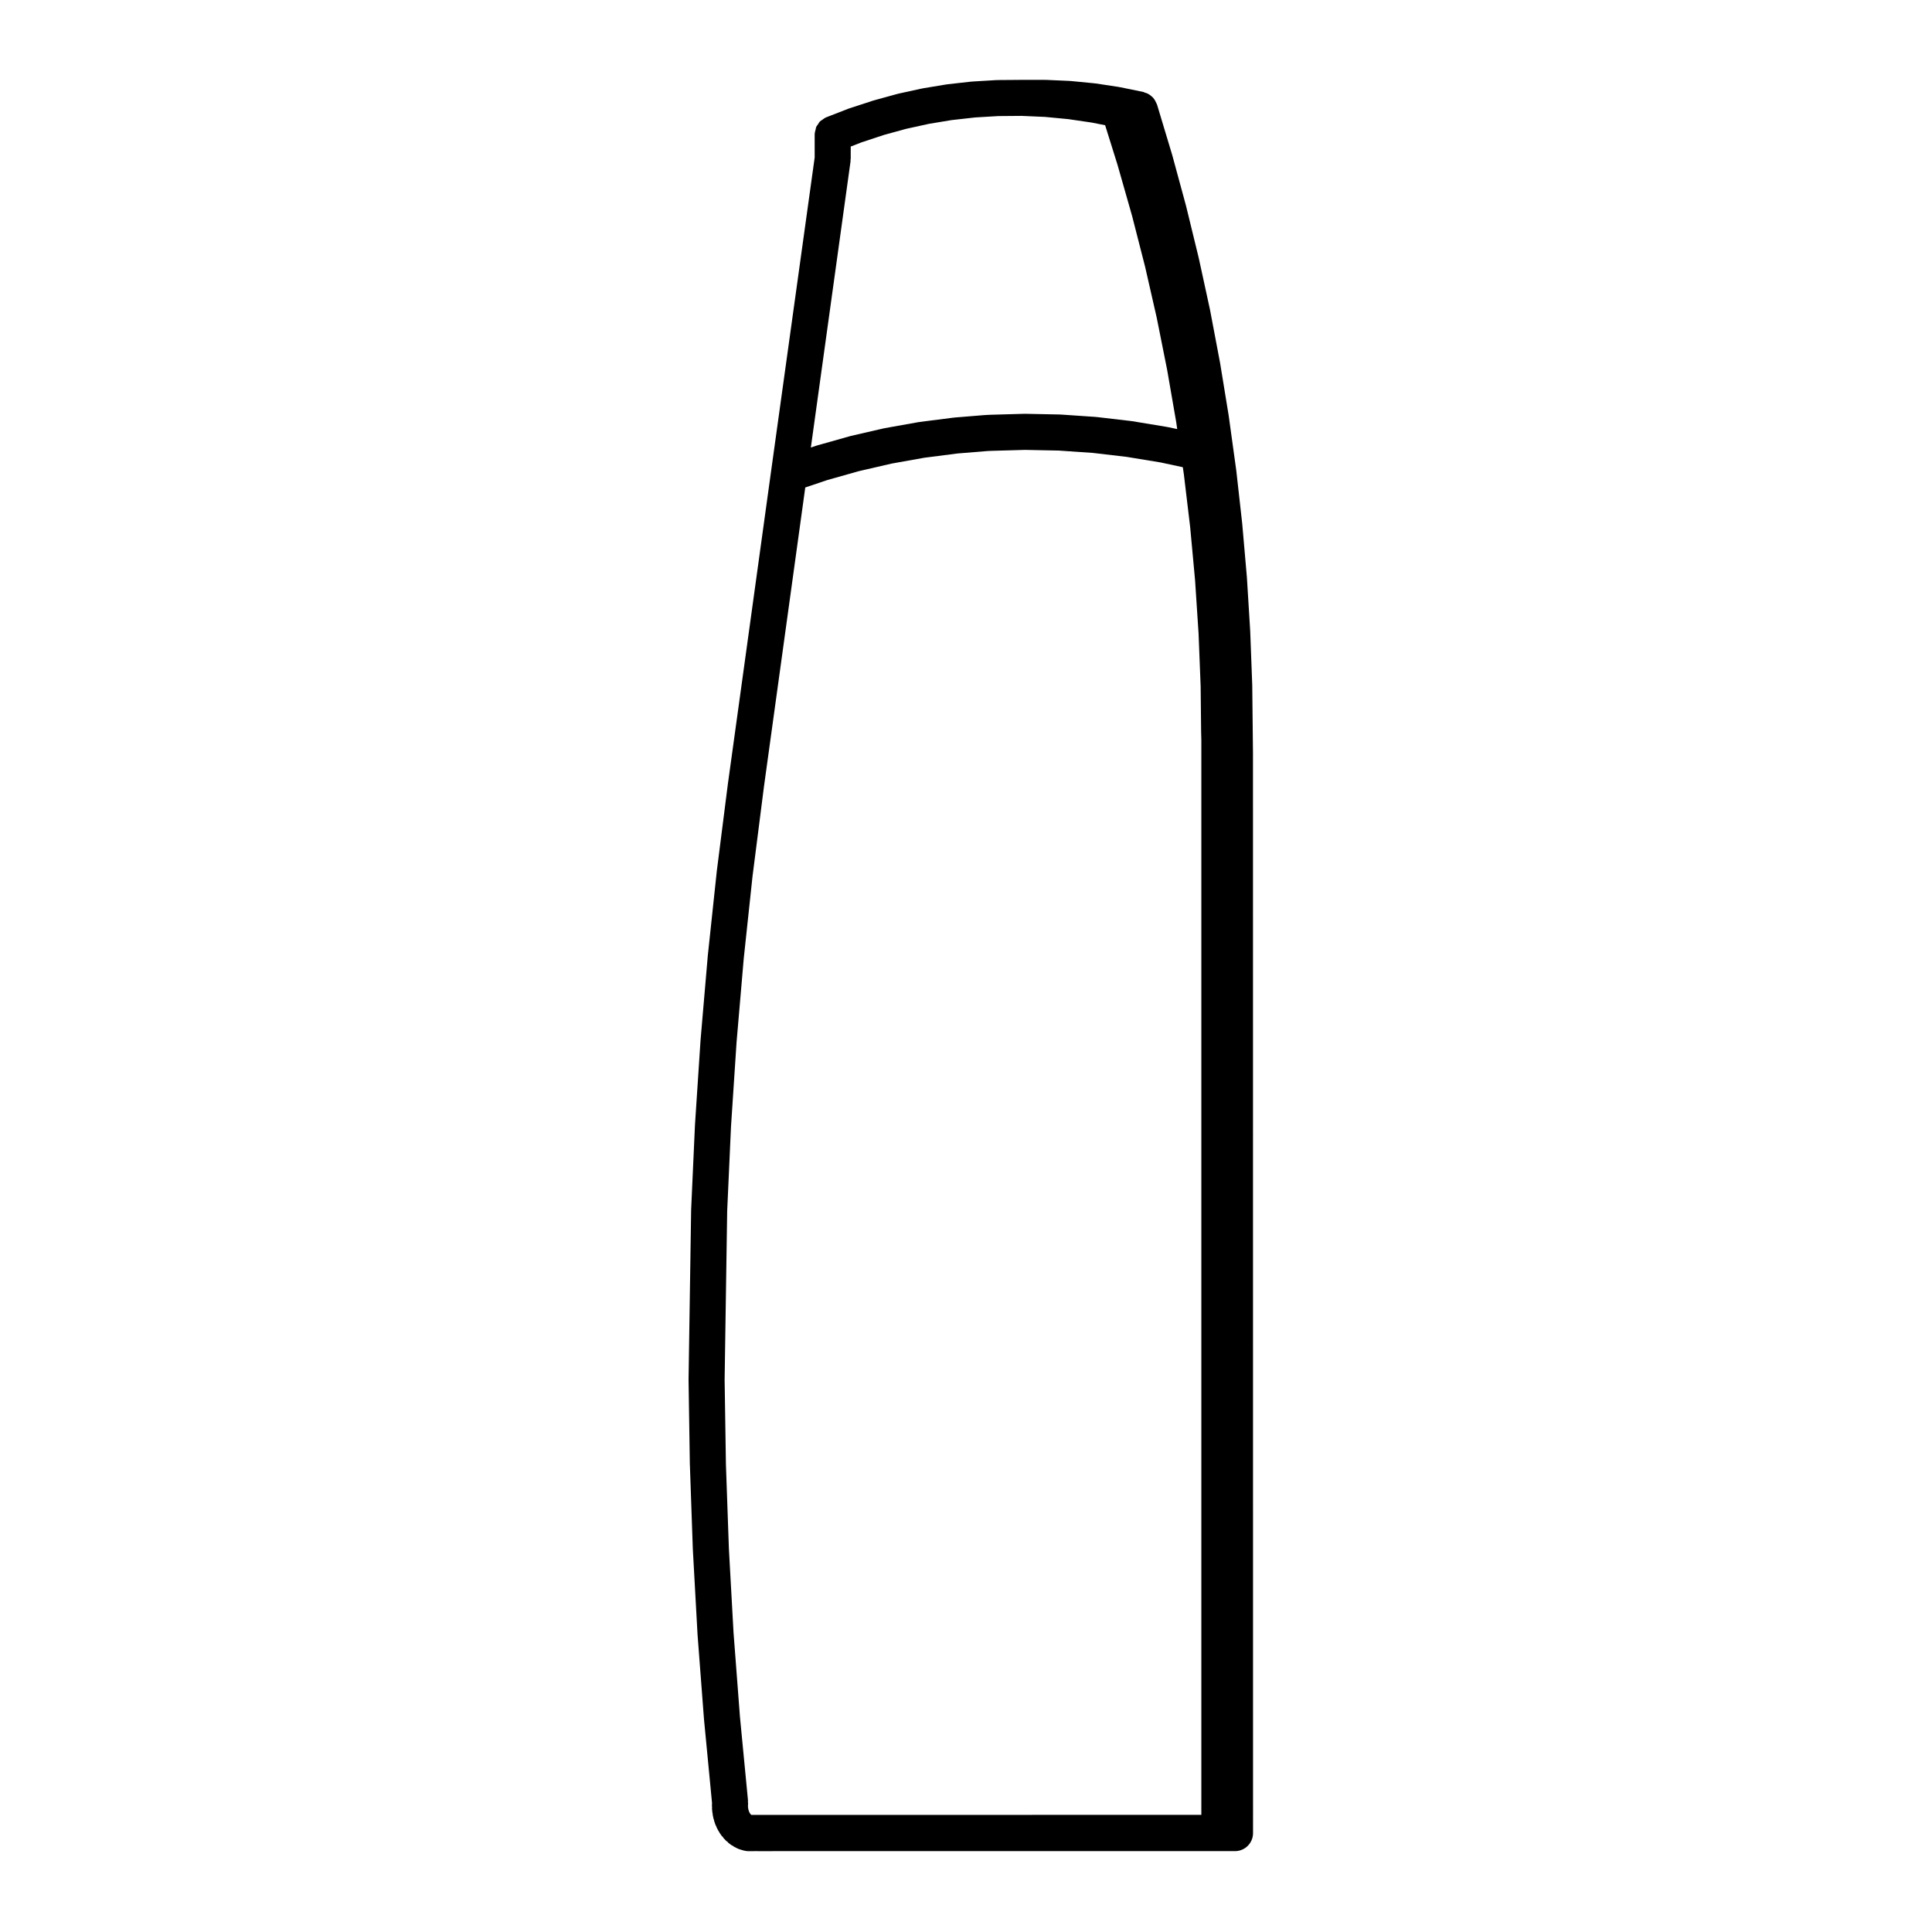 <?xml version="1.0" encoding="UTF-8"?>
<!-- Uploaded to: ICON Repo, www.iconrepo.com, Generator: ICON Repo Mixer Tools -->
<svg fill="#000000" width="800px" height="800px" version="1.1" viewBox="144 144 512 512" xmlns="http://www.w3.org/2000/svg">
 <path d="m475.86 325.77c0-0.023-0.012-0.047-0.012-0.07 0-0.02 0.012-0.035 0.012-0.059l-0.535-14.234c0-0.02-0.016-0.035-0.016-0.055s0.012-0.035 0.012-0.059l-0.875-14.203c0-0.02-0.02-0.035-0.02-0.059 0-0.02 0.012-0.039 0.012-0.059l-1.234-14.168c0-0.02-0.016-0.031-0.016-0.051-0.004-0.02 0.012-0.039 0.004-0.066l-1.578-14.105c-0.004-0.02-0.02-0.039-0.023-0.07 0-0.02 0.012-0.035 0.004-0.051l-0.73-5.269-1.211-8.77c0-0.016-0.012-0.031-0.016-0.047 0-0.02 0.012-0.047 0.004-0.07l-2.281-13.961c0-0.02-0.02-0.039-0.02-0.066-0.012-0.02 0-0.035 0-0.051l-2.625-13.859c0-0.016-0.02-0.031-0.02-0.055-0.004-0.023 0-0.047 0-0.07l-2.992-13.75c0-0.02-0.016-0.035-0.02-0.059-0.012-0.02 0-0.039-0.004-0.055l-3.32-13.629c0-0.02-0.02-0.035-0.023-0.059-0.004-0.02 0-0.047-0.004-0.059l-3.668-13.492c-0.004-0.02-0.016-0.035-0.023-0.051-0.012-0.023 0-0.051-0.012-0.074l-4.016-13.336c-0.031-0.09-0.09-0.145-0.117-0.227-0.09-0.227-0.195-0.418-0.301-0.629-0.109-0.207-0.215-0.402-0.359-0.594-0.102-0.133-0.188-0.25-0.297-0.367-0.145-0.168-0.312-0.293-0.488-0.43-0.18-0.156-0.348-0.301-0.551-0.418-0.141-0.086-0.273-0.168-0.418-0.23-0.207-0.105-0.434-0.156-0.66-0.223-0.152-0.047-0.277-0.152-0.434-0.188l-6.195-1.27c-0.047-0.012-0.082 0.004-0.121 0-0.047-0.012-0.086-0.039-0.125-0.047l-6.254-0.945c-0.051-0.004-0.09 0.016-0.125 0.012-0.047-0.012-0.082-0.035-0.117-0.039l-6.301-0.613c-0.047-0.004-0.086 0.012-0.133 0.012-0.039-0.004-0.082-0.031-0.121-0.031l-6.344-0.281c-0.035 0-0.07 0.02-0.102 0.02-0.039-0.004-0.07-0.023-0.105-0.023h-6.121-0.039l-6.445 0.051c-0.047 0-0.082 0.023-0.125 0.023-0.039 0-0.074-0.016-0.117-0.016l-6.402 0.383c-0.047 0.004-0.074 0.023-0.117 0.031-0.047 0-0.086-0.02-0.133-0.016l-6.379 0.715c-0.047 0.004-0.082 0.031-0.121 0.039-0.047 0.004-0.082-0.016-0.121-0.004l-6.324 1.047c-0.047 0.012-0.074 0.035-0.109 0.047-0.051 0.004-0.09-0.012-0.125 0l-6.266 1.371c-0.039 0.012-0.07 0.039-0.109 0.051-0.039 0.012-0.086-0.004-0.125 0.012l-6.191 1.703c-0.035 0.004-0.059 0.035-0.102 0.051-0.047 0.004-0.09 0-0.125 0.012l-1.891 0.625c-0.004 0-0.004 0.004-0.012 0.004l-4.25 1.379c-0.039 0.016-0.07 0.039-0.105 0.055-0.039 0.016-0.082 0.012-0.121 0.02l-6.031 2.344c-0.031 0.012-0.039 0.031-0.066 0.035-0.371 0.156-0.676 0.406-0.996 0.641-0.176 0.137-0.402 0.223-0.559 0.383-0.23 0.223-0.363 0.516-0.539 0.781-0.168 0.242-0.371 0.453-0.492 0.727-0.09 0.203-0.09 0.434-0.145 0.648-0.105 0.387-0.23 0.77-0.238 1.184 0 0.023-0.016 0.039-0.016 0.066v6.195l-11.559 83.188v0.004l-11.387 82.414v0.02c0 0.012-0.012 0.02-0.012 0.031l-2.961 23.293c-0.012 0.016 0 0.035 0 0.055 0 0.016-0.012 0.031-0.012 0.039l-2.371 22.277v0.047c0 0.016-0.012 0.023-0.012 0.047l-1.918 22.34c0 0.012 0.012 0.023 0.012 0.047 0 0.02-0.02 0.035-0.02 0.055l-1.473 22.391c0 0.016 0.012 0.035 0.004 0.055 0 0.016-0.012 0.023-0.012 0.047l-1.012 22.426c0 0.023 0.016 0.047 0.012 0.07 0 0.023-0.016 0.047-0.016 0.074l-0.684 44.918c0 0.031 0.02 0.051 0.02 0.074 0 0.031-0.02 0.047-0.02 0.074l0.344 22.469c0 0.02 0.012 0.035 0.012 0.055v0.039l0.785 22.441c0 0.016 0.012 0.035 0.012 0.055 0.004 0.012-0.004 0.023-0.004 0.047l1.238 22.41c0 0.016 0.012 0.031 0.012 0.051 0.004 0.02-0.004 0.031-0.004 0.051l1.703 22.371c0 0.016 0.012 0.035 0.012 0.051v0.047l2.109 21.98-0.023 0.805c-0.012 0.105 0.039 0.188 0.047 0.293 0.004 0.102-0.047 0.188-0.035 0.289l0.098 1.117c0.012 0.105 0.074 0.195 0.086 0.309 0.016 0.105-0.02 0.207 0.004 0.309l0.23 1.082c0.031 0.105 0.09 0.195 0.125 0.309 0.02 0.082 0 0.16 0.031 0.246l0.352 1.031c0.051 0.125 0.133 0.227 0.188 0.348 0.039 0.09 0.035 0.18 0.082 0.266l0.484 0.945c0.07 0.133 0.168 0.23 0.246 0.359 0.047 0.07 0.051 0.156 0.102 0.227l0.594 0.84c0.066 0.09 0.172 0.121 0.242 0.203 0.09 0.117 0.117 0.25 0.223 0.359l0.695 0.719c0.098 0.102 0.215 0.133 0.324 0.223 0.102 0.098 0.156 0.215 0.266 0.309l0.766 0.57c0.133 0.102 0.289 0.133 0.422 0.211 0.098 0.055 0.145 0.152 0.246 0.203l0.828 0.422c0.344 0.176 0.707 0.309 1.062 0.395 0.012 0 0.012 0.012 0.02 0.012l0.672 0.191c0.434 0.125 0.871 0.176 1.301 0.18h0.012 0.031l1.773-0.012 2.961 0.012h0.02 0.02l1.879-0.012h122.22c2.644 0 4.781-2.141 4.781-4.781l-0.016-286.04v-0.023-0.02zm-126.85 299.19h-0.012-0.02l-1.859 0.012-2.973-0.012h-0.012-0.031l-0.973 0.012-0.082-0.059-0.168-0.172-0.188-0.273-0.168-0.332-0.152-0.43-0.109-0.535-0.047-0.5 0.035-0.848c0-0.109-0.051-0.203-0.055-0.316-0.004-0.105 0.047-0.203 0.035-0.312l-2.137-22.207-1.703-22.363v-0.004l-1.23-22.25-0.785-22.305v-0.012l-0.344-22.391 0.68-44.789 1.008-22.258 1.473-22.379v-0.004l1.906-22.207 2.359-22.102 0.008-0.008 2.969-23.293v-0.012l10.969-79.422 5.738-1.934 1.742-0.5h0.012l6.695-1.891 8.711-2.012 8.672-1.547 8.836-1.133 7.863-0.641 0.945-0.047 9.02-0.258 8.926 0.18 9.055 0.621 8.988 1.055 9.004 1.48 5.844 1.254 0.277 1.867 1.672 14 1.301 14.09 0.926 14.117 0.551 13.996 0.125 11.926c0 0.016 0.012 0.023 0.012 0.039s-0.012 0.023-0.012 0.047l0.059 2.297v284.76l-113.36 0.012zm20.395-438.22c0.016-0.109-0.023-0.211-0.016-0.328 0.004-0.117 0.059-0.211 0.059-0.332l0.004-3.242 2.91-1.133 4.047-1.34h0.012l1.84-0.609 5.875-1.613 6.035-1.324 6.016-0.996 6.238-0.699 6.09-0.363 6.219-0.051 6.219 0.273 6.172 0.59 6.152 0.902 3.594 0.711 3.285 10.504v0.004l3.844 13.477 3.461 13.512v0.004l3.078 13.496 2.754 13.773 2.414 13.91 0.266 1.844-2.484-0.527c-0.039-0.012-0.082 0.004-0.109 0-0.047-0.012-0.074-0.035-0.105-0.039l-9.234-1.527c-0.039-0.004-0.082 0.012-0.117 0.004-0.039-0.012-0.066-0.031-0.105-0.035l-9.234-1.078c-0.035-0.004-0.074 0.016-0.109 0.012-0.035-0.004-0.074-0.023-0.117-0.031l-9.219-0.629c-0.039 0-0.074 0.02-0.105 0.02-0.047-0.004-0.082-0.031-0.117-0.031l-9.199-0.188h-0.102c-0.02 0-0.039 0.016-0.059 0.016-0.031 0-0.051-0.016-0.082-0.016l-9.16 0.262c-0.02 0-0.035 0.012-0.055 0.012-0.023 0-0.047-0.004-0.059-0.004l-1.078 0.055c-0.031 0-0.051 0.02-0.074 0.02-0.023 0-0.047-0.012-0.07-0.012l-8.035 0.656c-0.047 0.004-0.07 0.031-0.109 0.035-0.035 0-0.074-0.016-0.105-0.012l-9.039 1.152c-0.039 0.004-0.082 0.031-0.117 0.039-0.039 0.004-0.082-0.012-0.117-0.004l-8.953 1.598c-0.039 0.012-0.07 0.035-0.105 0.039-0.047 0.012-0.086-0.004-0.125 0.004l-8.855 2.039c-0.047 0.012-0.082 0.039-0.117 0.051-0.035 0.012-0.07 0-0.105 0.012l-6.879 1.945-0.047 0.004-1.879 0.535c-0.039 0.012-0.059 0.039-0.105 0.055-0.035 0.012-0.082 0-0.117 0.016l-1.289 0.434z"/>
</svg>